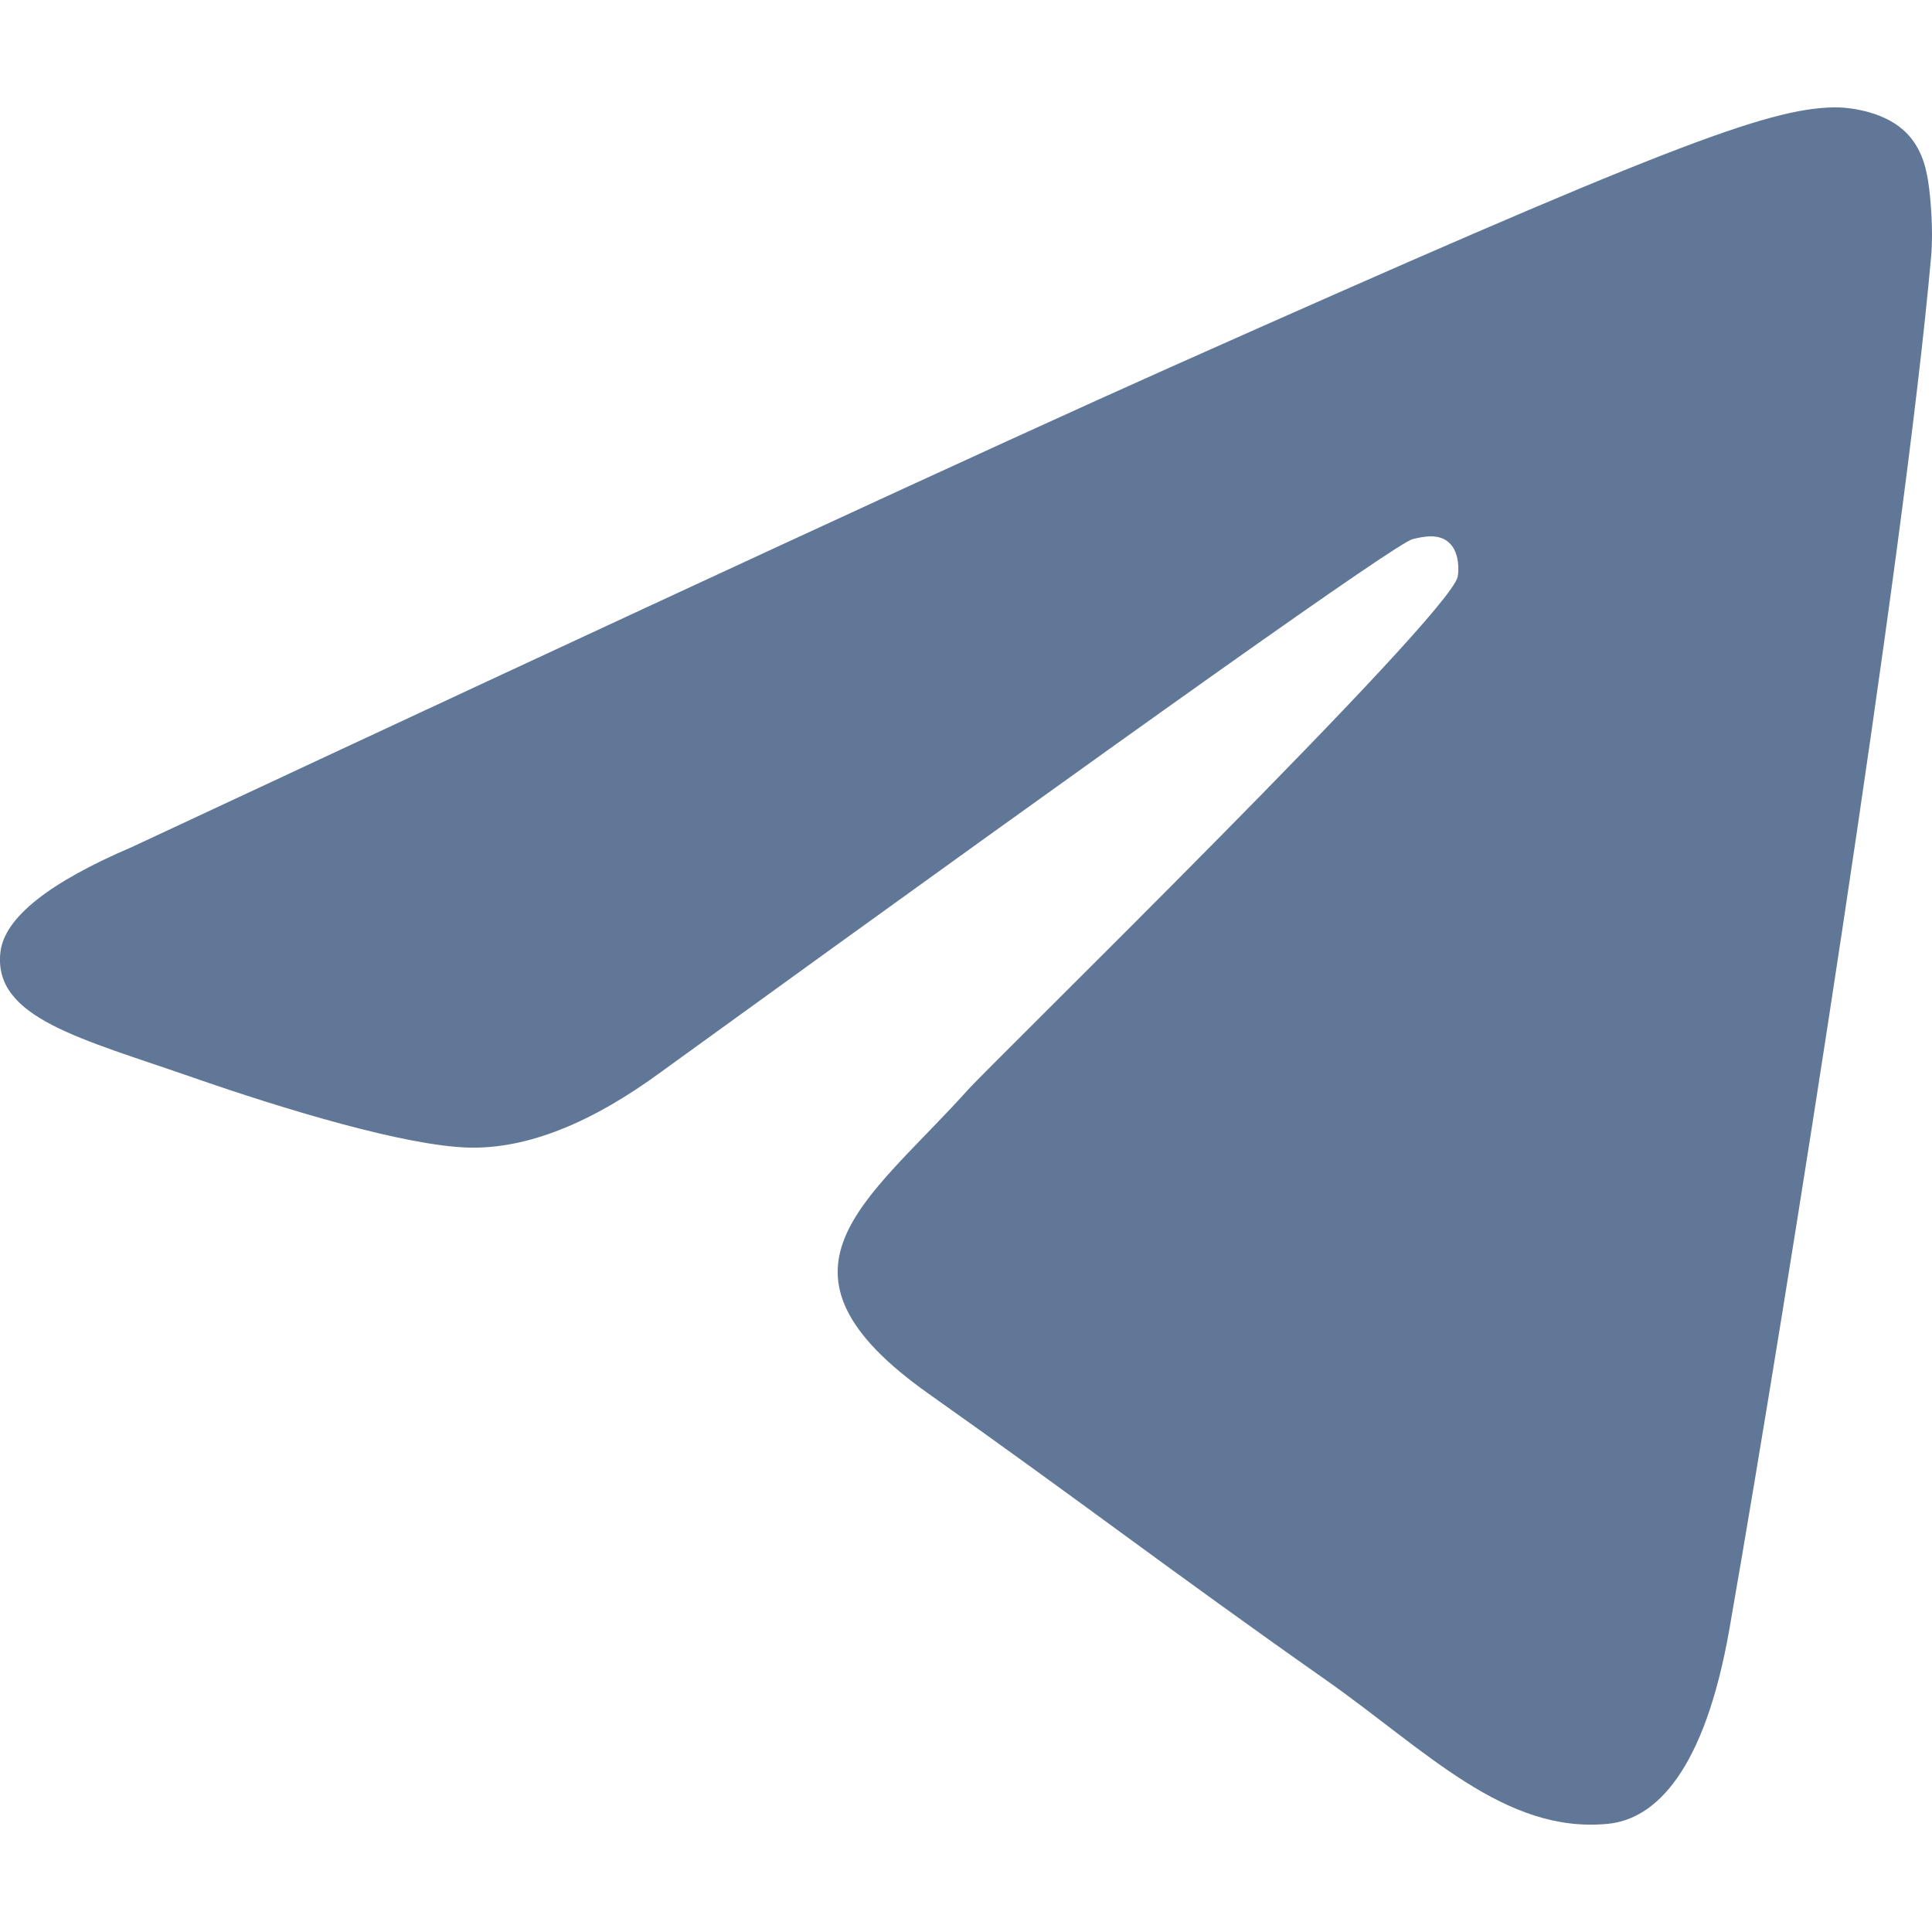 <svg width="18" height="18" viewBox="0 0 18 18" fill="none" xmlns="http://www.w3.org/2000/svg">
<path fill-rule="evenodd" clip-rule="evenodd" d="M1.237 7.888C6.069 5.63 9.291 4.141 10.903 3.422C15.506 1.369 16.463 1.012 17.086 1C17.223 0.998 17.53 1.034 17.728 1.207C17.896 1.353 17.942 1.55 17.964 1.688C17.986 1.827 18.014 2.142 17.992 2.388C17.743 5.199 16.663 12.021 16.114 15.169C15.882 16.502 15.424 16.948 14.982 16.992C14.019 17.087 13.288 16.31 12.356 15.654C10.897 14.629 10.073 13.99 8.657 12.989C7.02 11.833 8.081 11.197 9.014 10.158C9.258 9.886 13.499 5.749 13.581 5.373C13.591 5.326 13.601 5.151 13.504 5.059C13.407 4.967 13.264 4.998 13.161 5.023C13.014 5.059 10.684 6.711 6.169 9.98C5.508 10.467 4.909 10.704 4.372 10.692C3.78 10.678 2.642 10.333 1.795 10.038C0.757 9.676 -0.067 9.485 0.004 8.87C0.042 8.55 0.453 8.223 1.237 7.888Z" fill="#617797"/>
</svg>
